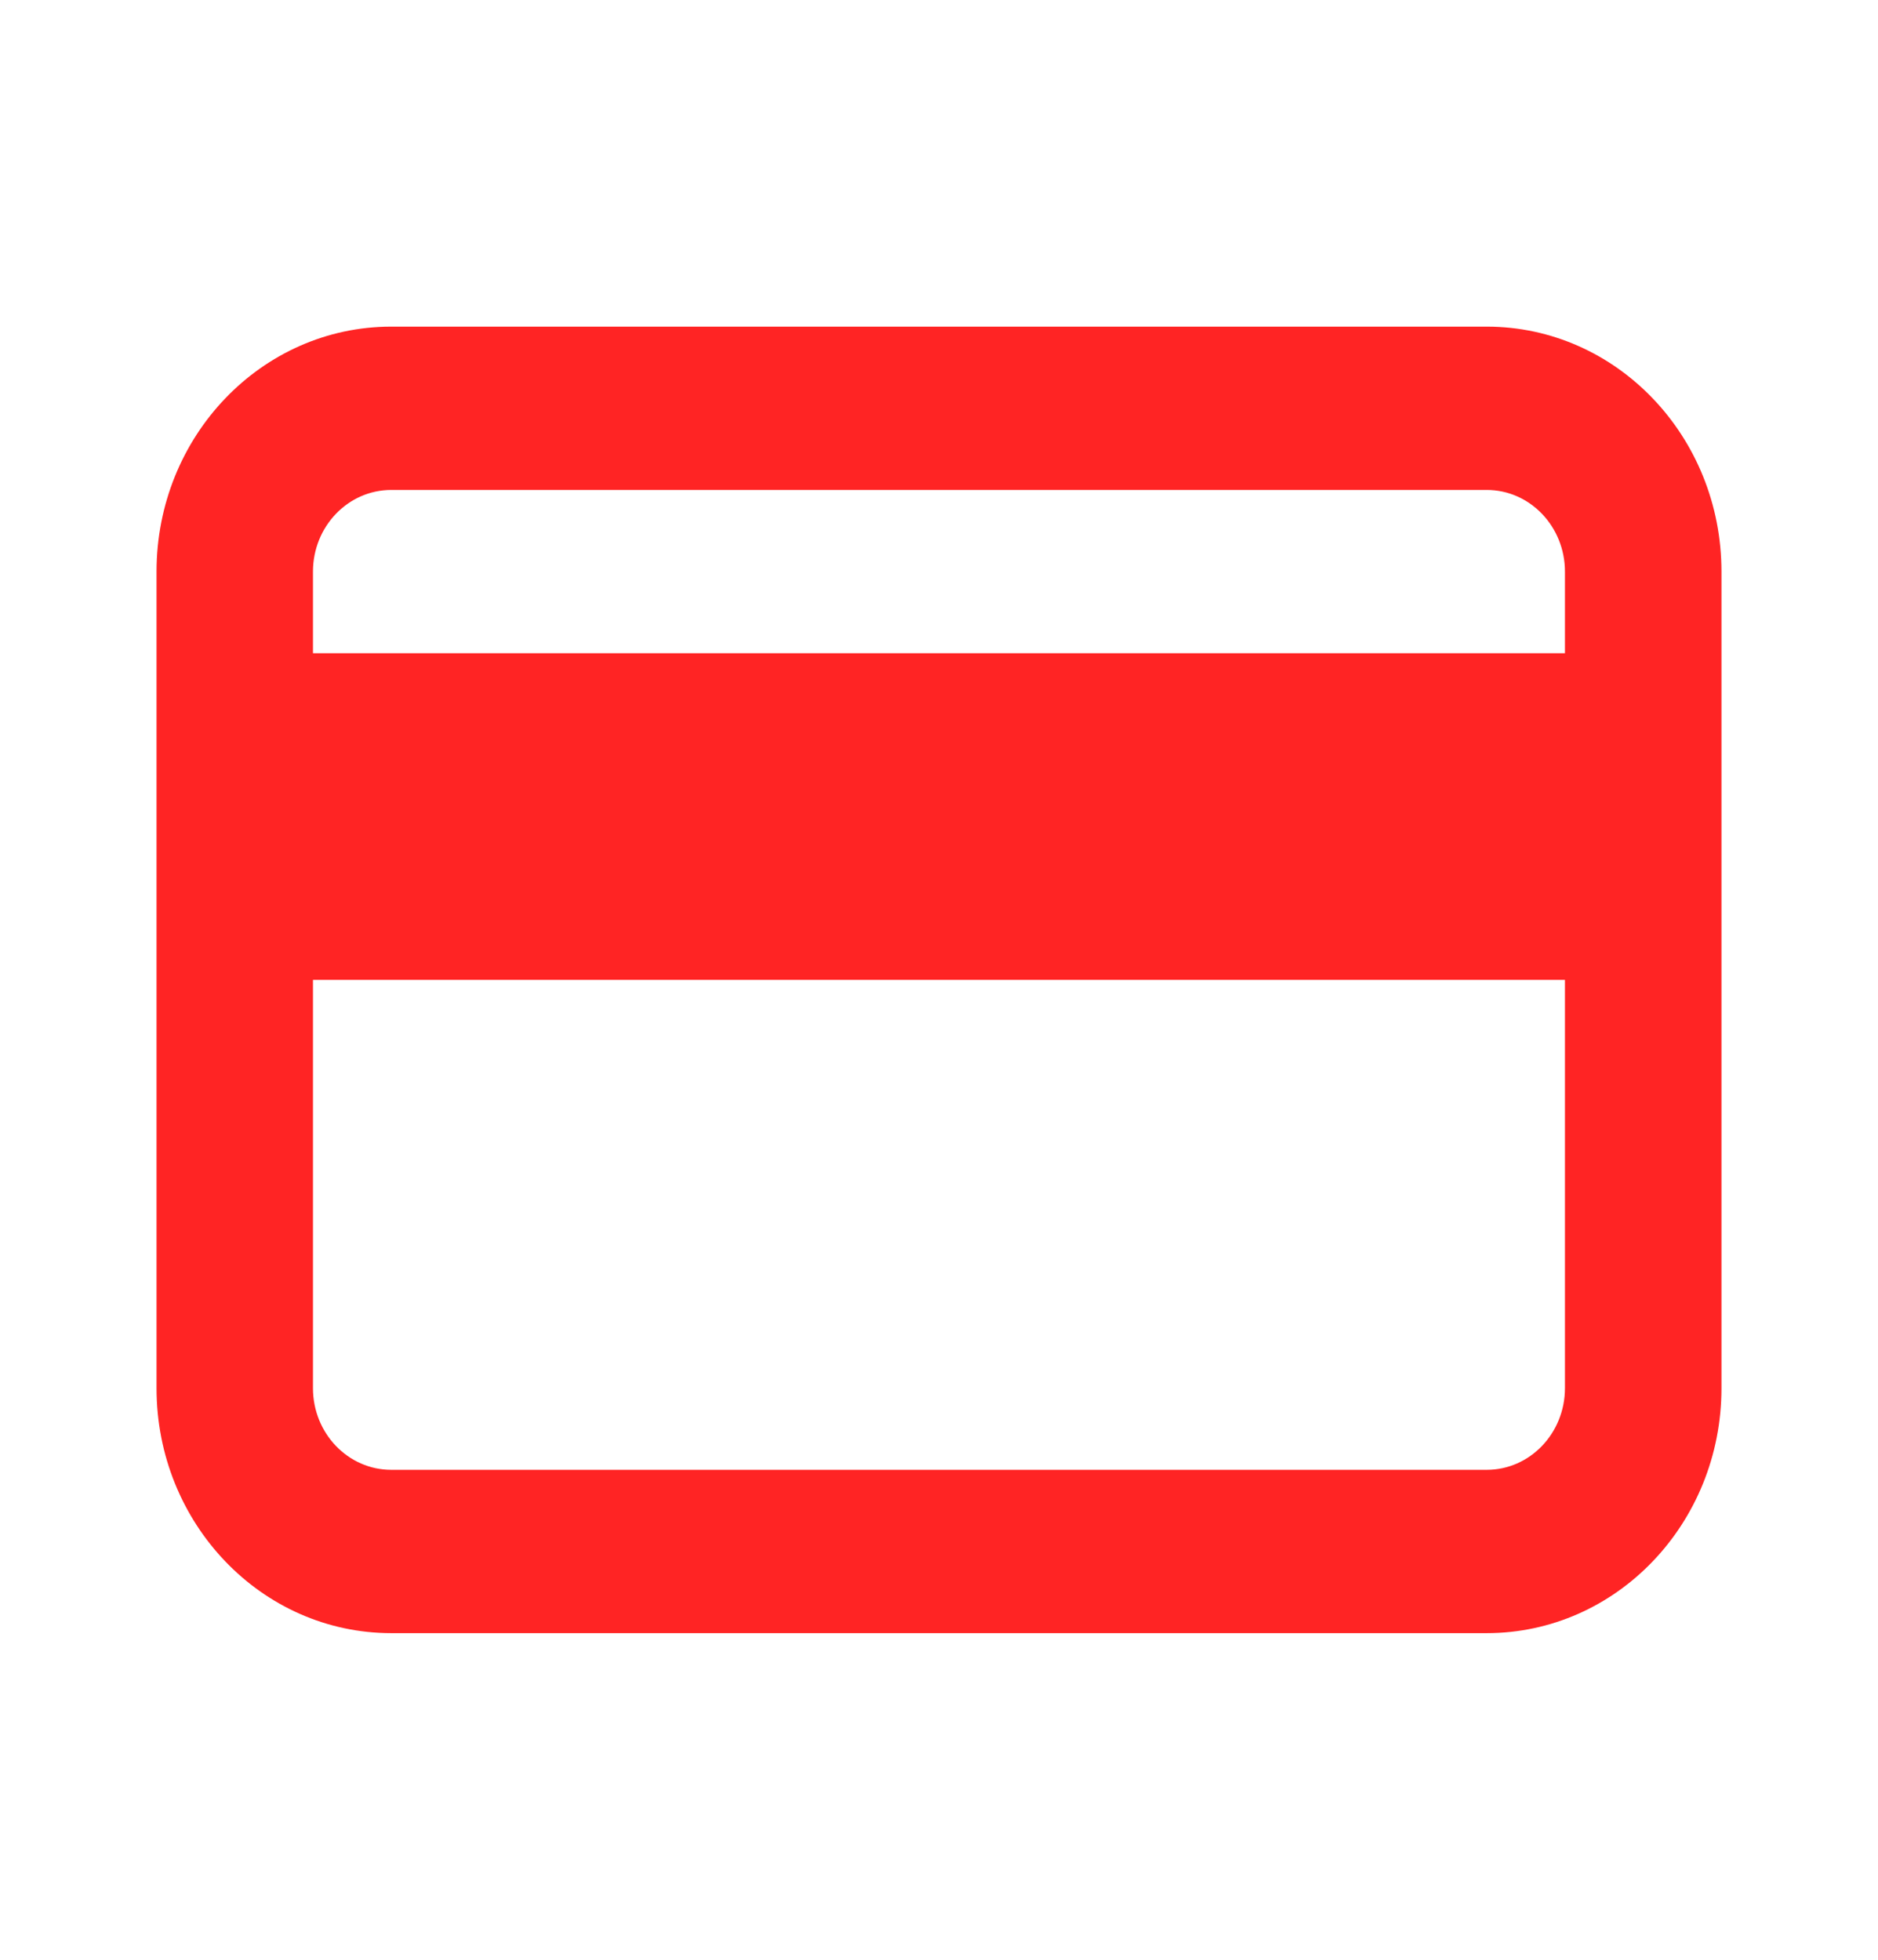 <svg width="23" height="24" viewBox="0 0 23 24" fill="none" xmlns="http://www.w3.org/2000/svg">
<path fill-rule="evenodd" clip-rule="evenodd" d="M18.208 4C19.796 4 21.083 5.343 21.083 7V17C21.083 18.657 19.796 20 18.208 20H4.792C3.204 20 1.917 18.657 1.917 17V7C1.917 5.343 3.204 4 4.792 4H18.208ZM3.833 12V17C3.833 17.552 4.262 18 4.792 18H18.208C18.737 18 19.166 17.552 19.166 17V12H3.833ZM3.833 8H19.166V7C19.166 6.448 18.737 6 18.208 6H4.792C4.262 6 3.833 6.448 3.833 7V8Z" fill="#FF2424"/>
</svg>
